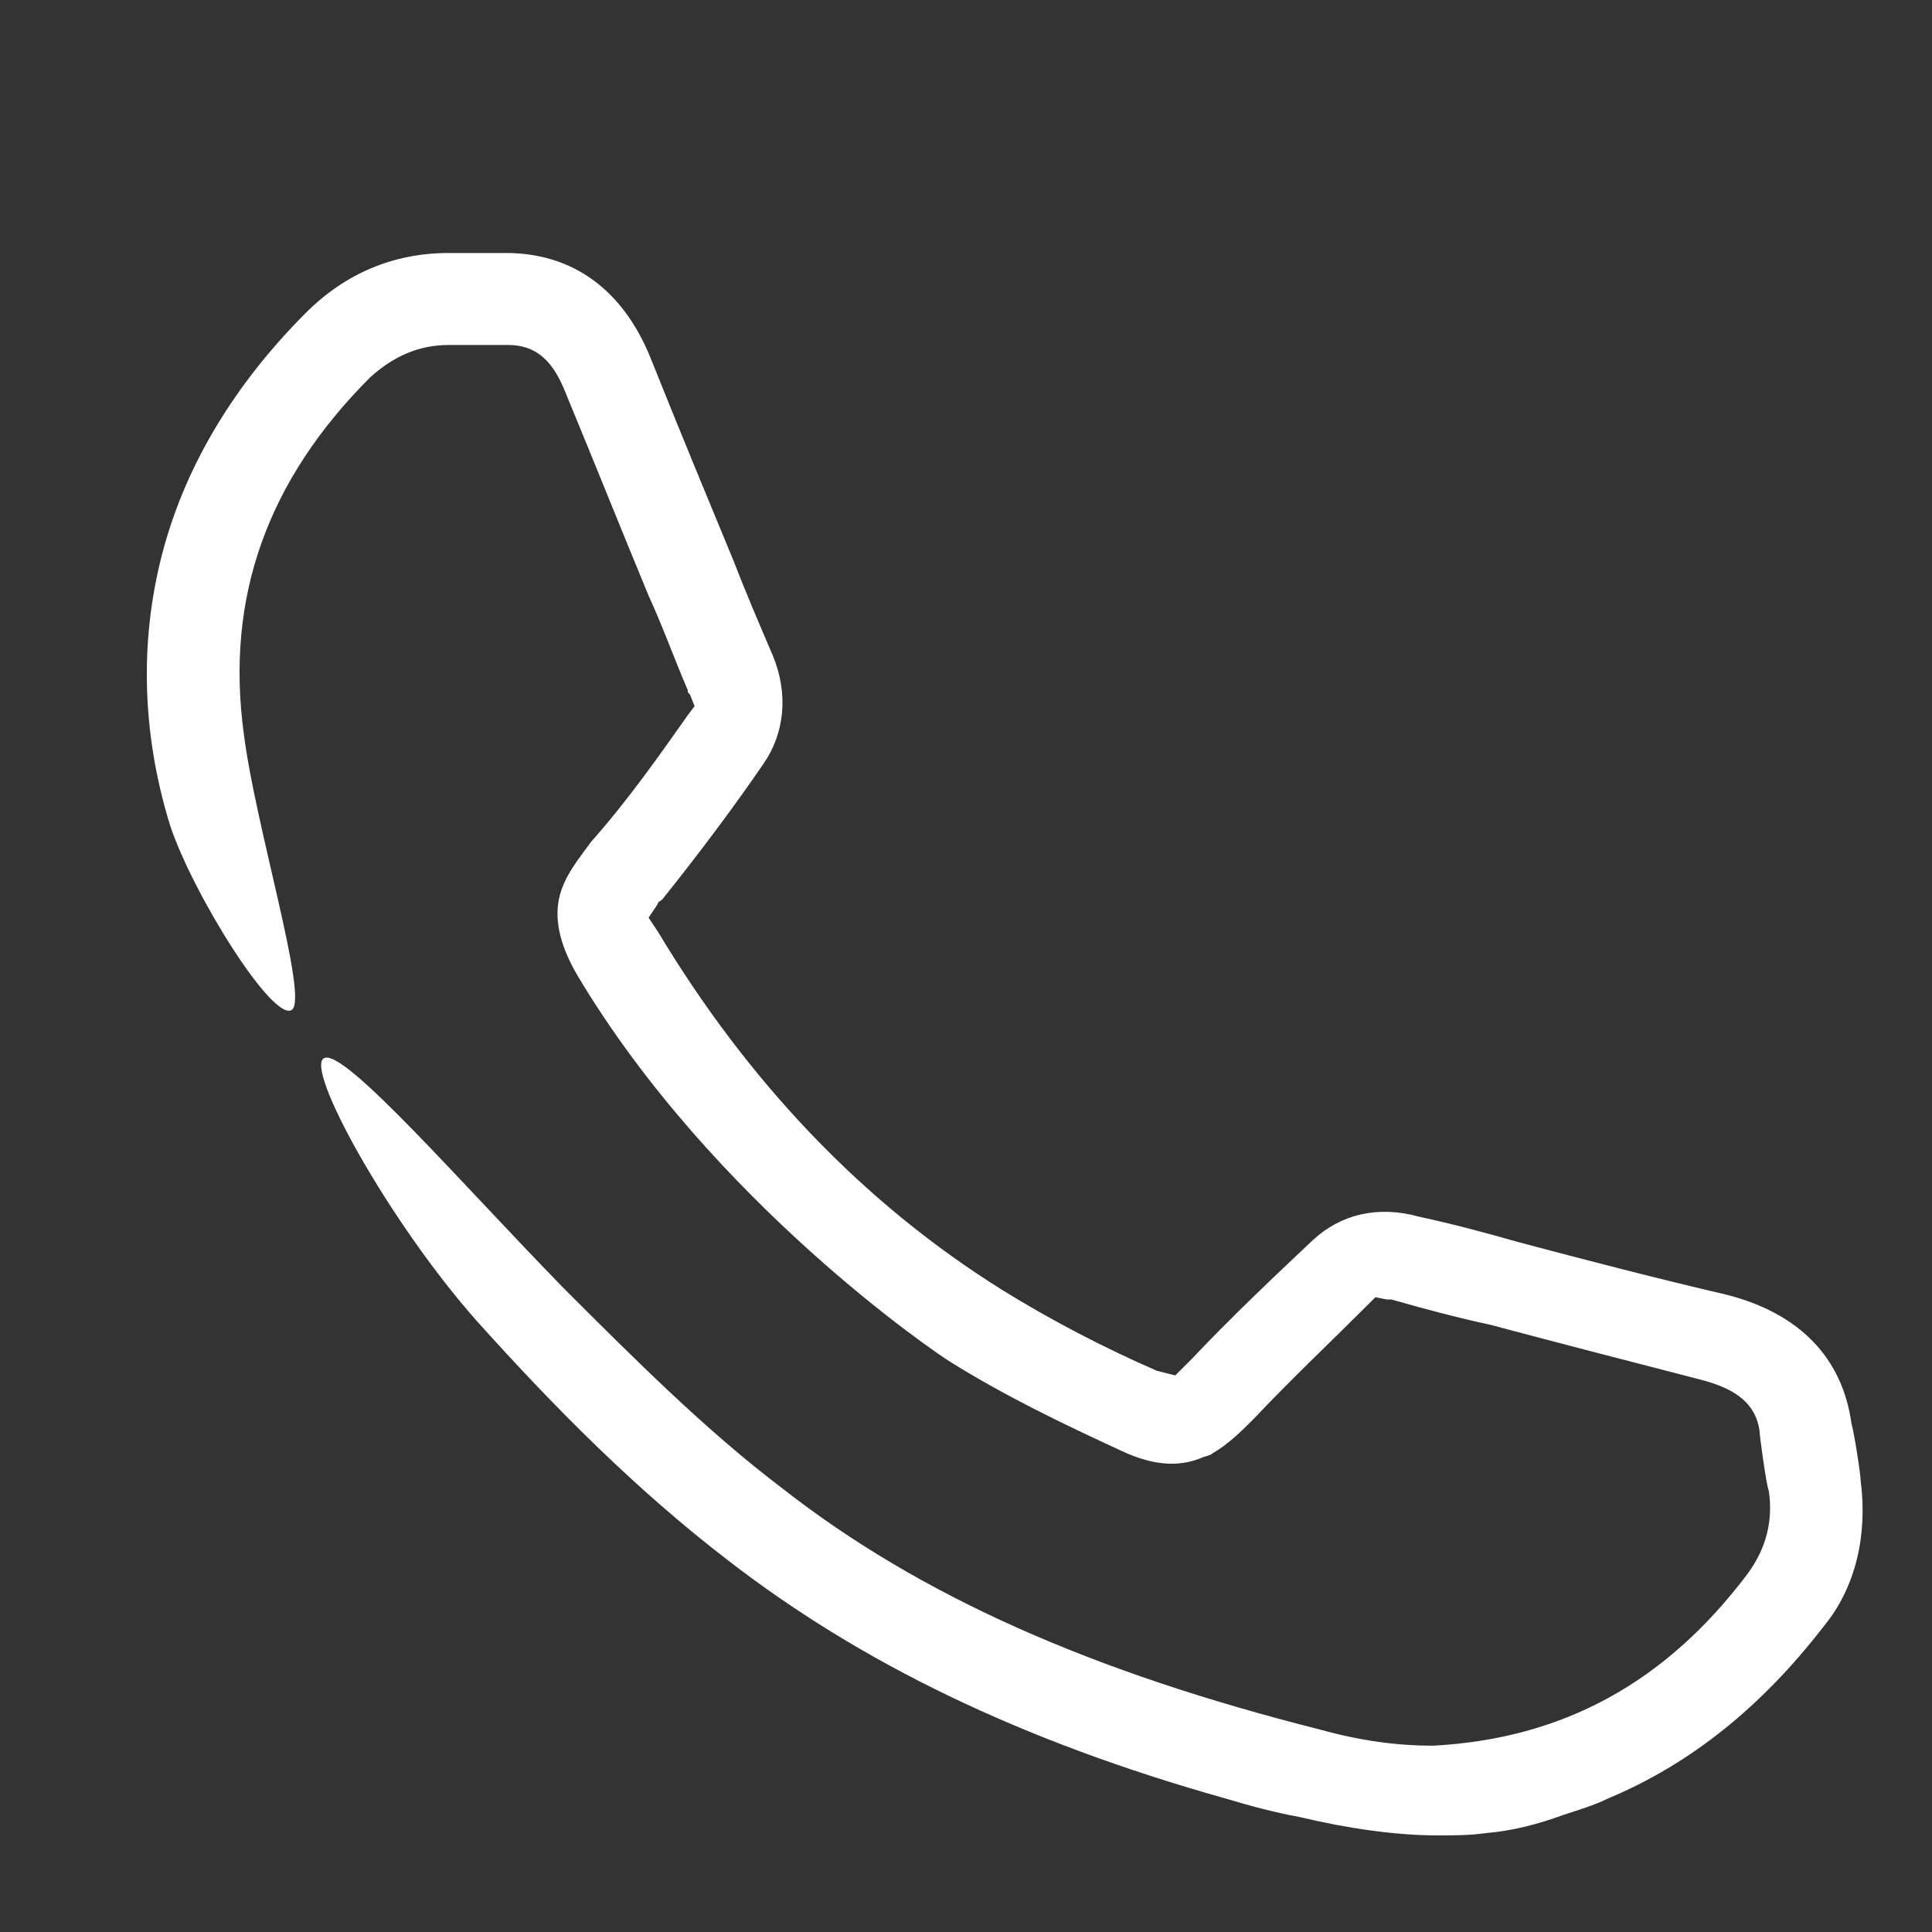 <?xml version="1.0" encoding="utf-8"?>
<!-- Generator: Adobe Illustrator 26.3.1, SVG Export Plug-In . SVG Version: 6.00 Build 0)  -->
<svg version="1.1" id="Capa_1" xmlns="http://www.w3.org/2000/svg" xmlns:xlink="http://www.w3.org/1999/xlink" x="0px" y="0px"
	 width="84px" height="84px" viewBox="0 0 84 84" enable-background="new 0 0 84 84" xml:space="preserve">
<rect x="0" y="0" width="84" height="84" fill="#333333" stroke="none"/>
<g>
	<path fill="#FFFFFF" d="M41.4,59.3C41.4,59.3,41.4,59.3,41.4,59.3C41.4,59.3,41.4,59.3,41.4,59.3z"/>
	<path fill="#FFFFFF" d="M80.9,64.4c0-0.3-0.3-2.2-0.4-2.5c-0.4-2.9-2.3-4.8-5.4-5.6C72.1,55.6,69,54.8,66,54l0,0
		c-1.4-0.4-2.9-0.8-4.3-1.1c-1.8-0.5-3.4-0.1-4.6,1c-1.7,1.6-3.6,3.4-5.3,5.2c-0.1,0.1-0.1,0.1-0.2,0.2l-0.5,0.5l-0.8-0.2
		c-2.3-1-4.6-2.2-6.7-3.5c-6.1-3.8-11.1-9.1-15-15.6l0,0l-0.4-0.6l0.4-0.6c0-0.1,0.1-0.1,0.2-0.2c1.6-2,3.1-4,4.4-5.9
		c0.9-1.3,1.1-3,0.4-4.7c-0.6-1.4-1.2-2.8-1.7-4.1l0,0c-1.2-2.9-2.4-5.8-3.6-8.8c-1.2-3-3.4-4.6-6.3-4.6c-0.3,0-2.2,0-2.5,0
		c-2.4,0-4.5,0.9-6.2,2.6c-3.1,3.1-5.2,6.6-6.2,10.3c-1,3.7-1,7.8,0.3,12c1,3,4.5,8.6,5.3,8c0.7-0.6-1.6-8-2.1-12
		c-0.8-5.9,1-11,5.5-15.5c1-0.9,2.1-1.4,3.4-1.4c0.2,0,2.4,0,2.6,0c1.5,0,2.1,1.1,2.5,2.1c1.2,2.9,2.4,5.9,3.6,8.8l0,0
		c0.6,1.3,1.1,2.7,1.7,4.1c0,0.1,0,0.1,0.1,0.2l0.2,0.5l-0.3,0.4c-1.2,1.7-2.6,3.7-4.2,5.5c-0.5,0.7-1.2,1.5-1.4,2.5
		c-0.2,1,0.1,2.1,0.8,3.3c5.9,9.9,15.7,16.5,16.2,16.8c2.4,1.5,4.9,2.7,7.5,3.9c1.3,0.6,2.4,0.7,3.4,0.3c0.2-0.1,0.4-0.1,0.5-0.2
		c0.7-0.4,1.3-1,1.8-1.5c1.6-1.7,3.4-3.4,4.9-4.9l0.4-0.4l0.5,0.1c0.1,0,0.1,0,0.2,0c1.4,0.4,2.9,0.8,4.3,1.1l0,0
		c3,0.8,6.1,1.6,9.2,2.4c1.1,0.3,2.3,0.8,2.5,2.2c0,0.2,0.3,2.4,0.4,2.6c0.2,1.3-0.1,2.5-0.9,3.6c-3.6,4.8-8.1,7.2-13.7,7.5
		c-1.5,0-3.1-0.2-4.9-0.7c-9.9-2.5-17.4-5.8-23.4-10.5c-3.3-2.5-6.4-5.6-9.5-8.7c-4.4-4.5-9.5-10.4-10.4-10
		c-0.9,0.4,2.8,7.1,6.6,11.4c3.5,3.9,7,7.4,10.9,10.4c5.8,4.5,12.8,7.9,21.7,10.4c1,0.3,2.1,0.6,3.2,0.8c2.1,0.5,4.2,0.8,6,0.8
		c0.7,0,1.4,0,2.1-0.1c1.2-0.1,2.3-0.4,3.4-0.8c0,0,0,0,0,0c0.6-0.2,1.3-0.4,1.9-0.7c3.6-1.5,6.7-4,9.4-7.5
		C80.7,69,81.2,66.7,80.9,64.4z"/>
</g>
</svg>
